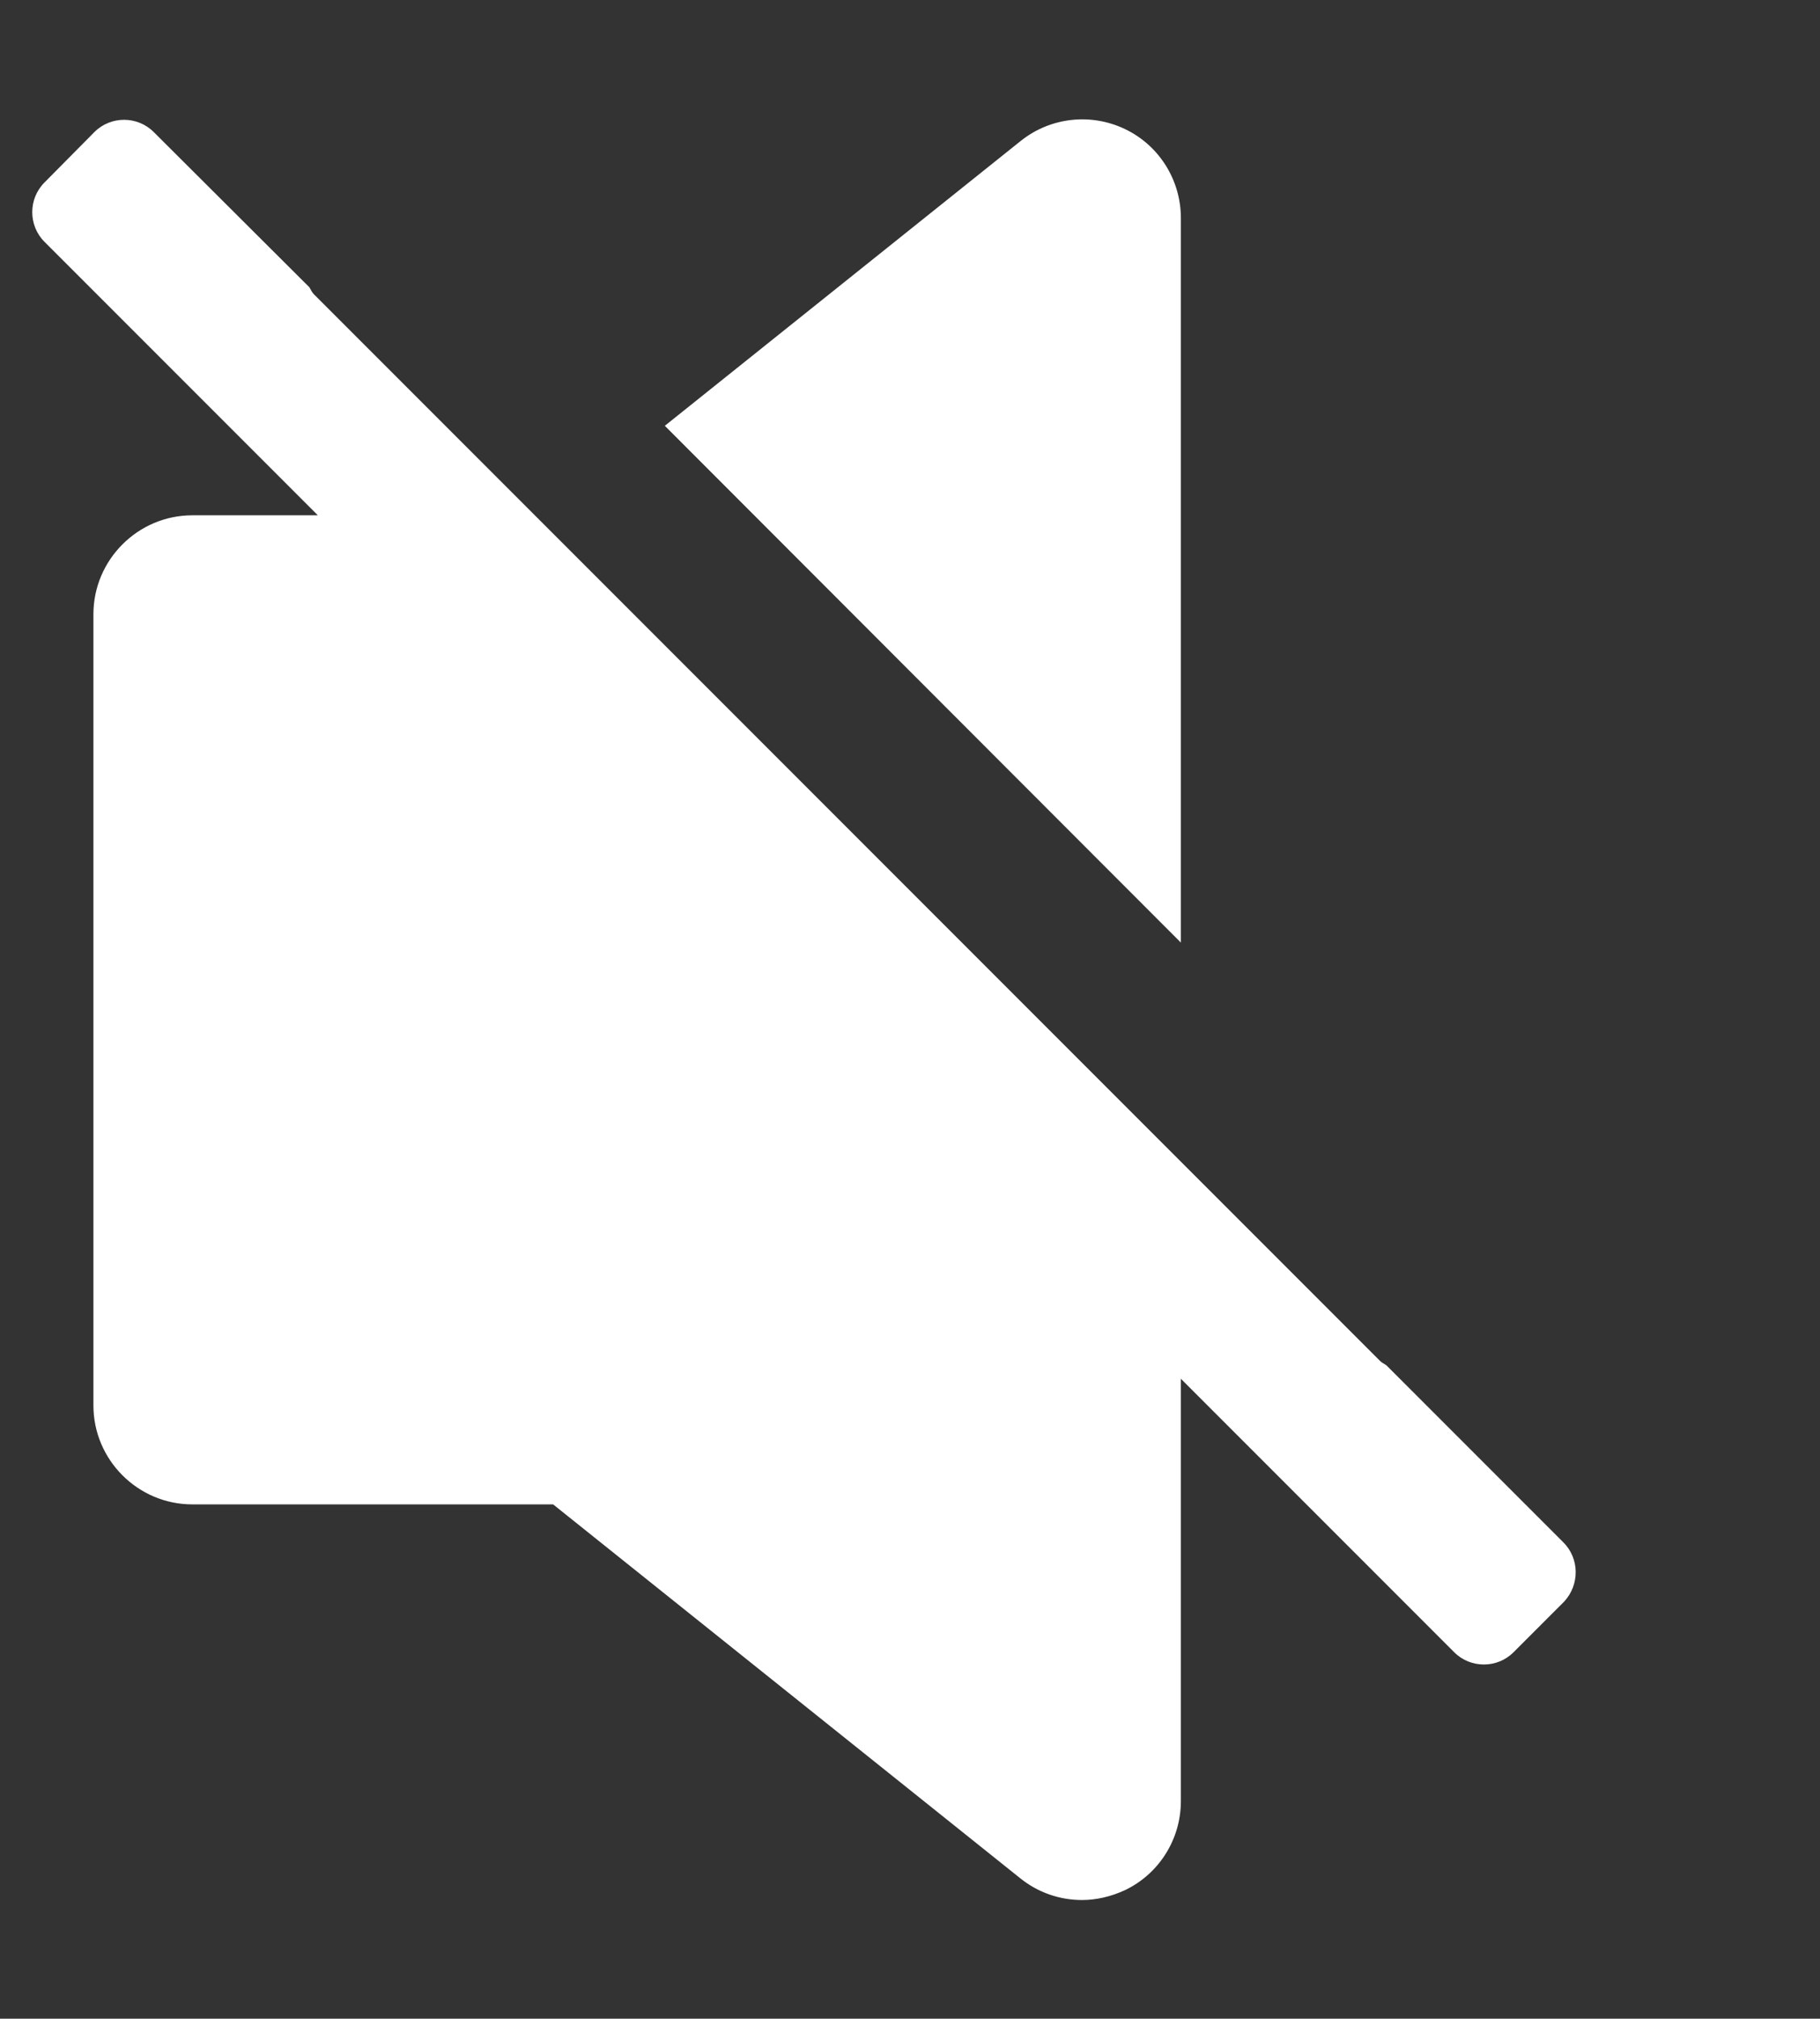 <svg enable-background="new 0 0 36.82 40.82" viewBox="0 0 36.82 40.82" xmlns="http://www.w3.org/2000/svg"><rect x="0" y="0" width="36.82" height="40.82" fill="#333333" stroke="none"/><g fill="#FFFFFF"><path d="m23.89 19.06v-14.65c0-.77-.44-1.47-1.13-1.8s-1.51-.24-2.11.24l-7.2 5.76z"/><path d="m31.62 31.18-3.57-3.57c-.04-.03-.09-.05-.13-.09l-21.57-21.57c-.04-.04-.06-.09-.09-.14l-3.15-3.14c-.33-.33-.87-.33-1.2 0l-1.01 1.02c-.33.33-.33.87 0 1.2l5.53 5.53h-2.54c-1.1 0-2 .9-2 2v16c0 1.1.9 2 2 2h7.3l9.45 7.56c.36.29.8.44 1.25.44.29 0 .59-.07.87-.2.69-.33 1.13-1.03 1.13-1.8v-8.54l5.53 5.53c.33.33.87.33 1.2 0l1.02-1.02c.32-.34.32-.88-.02-1.21z"/></g></svg>